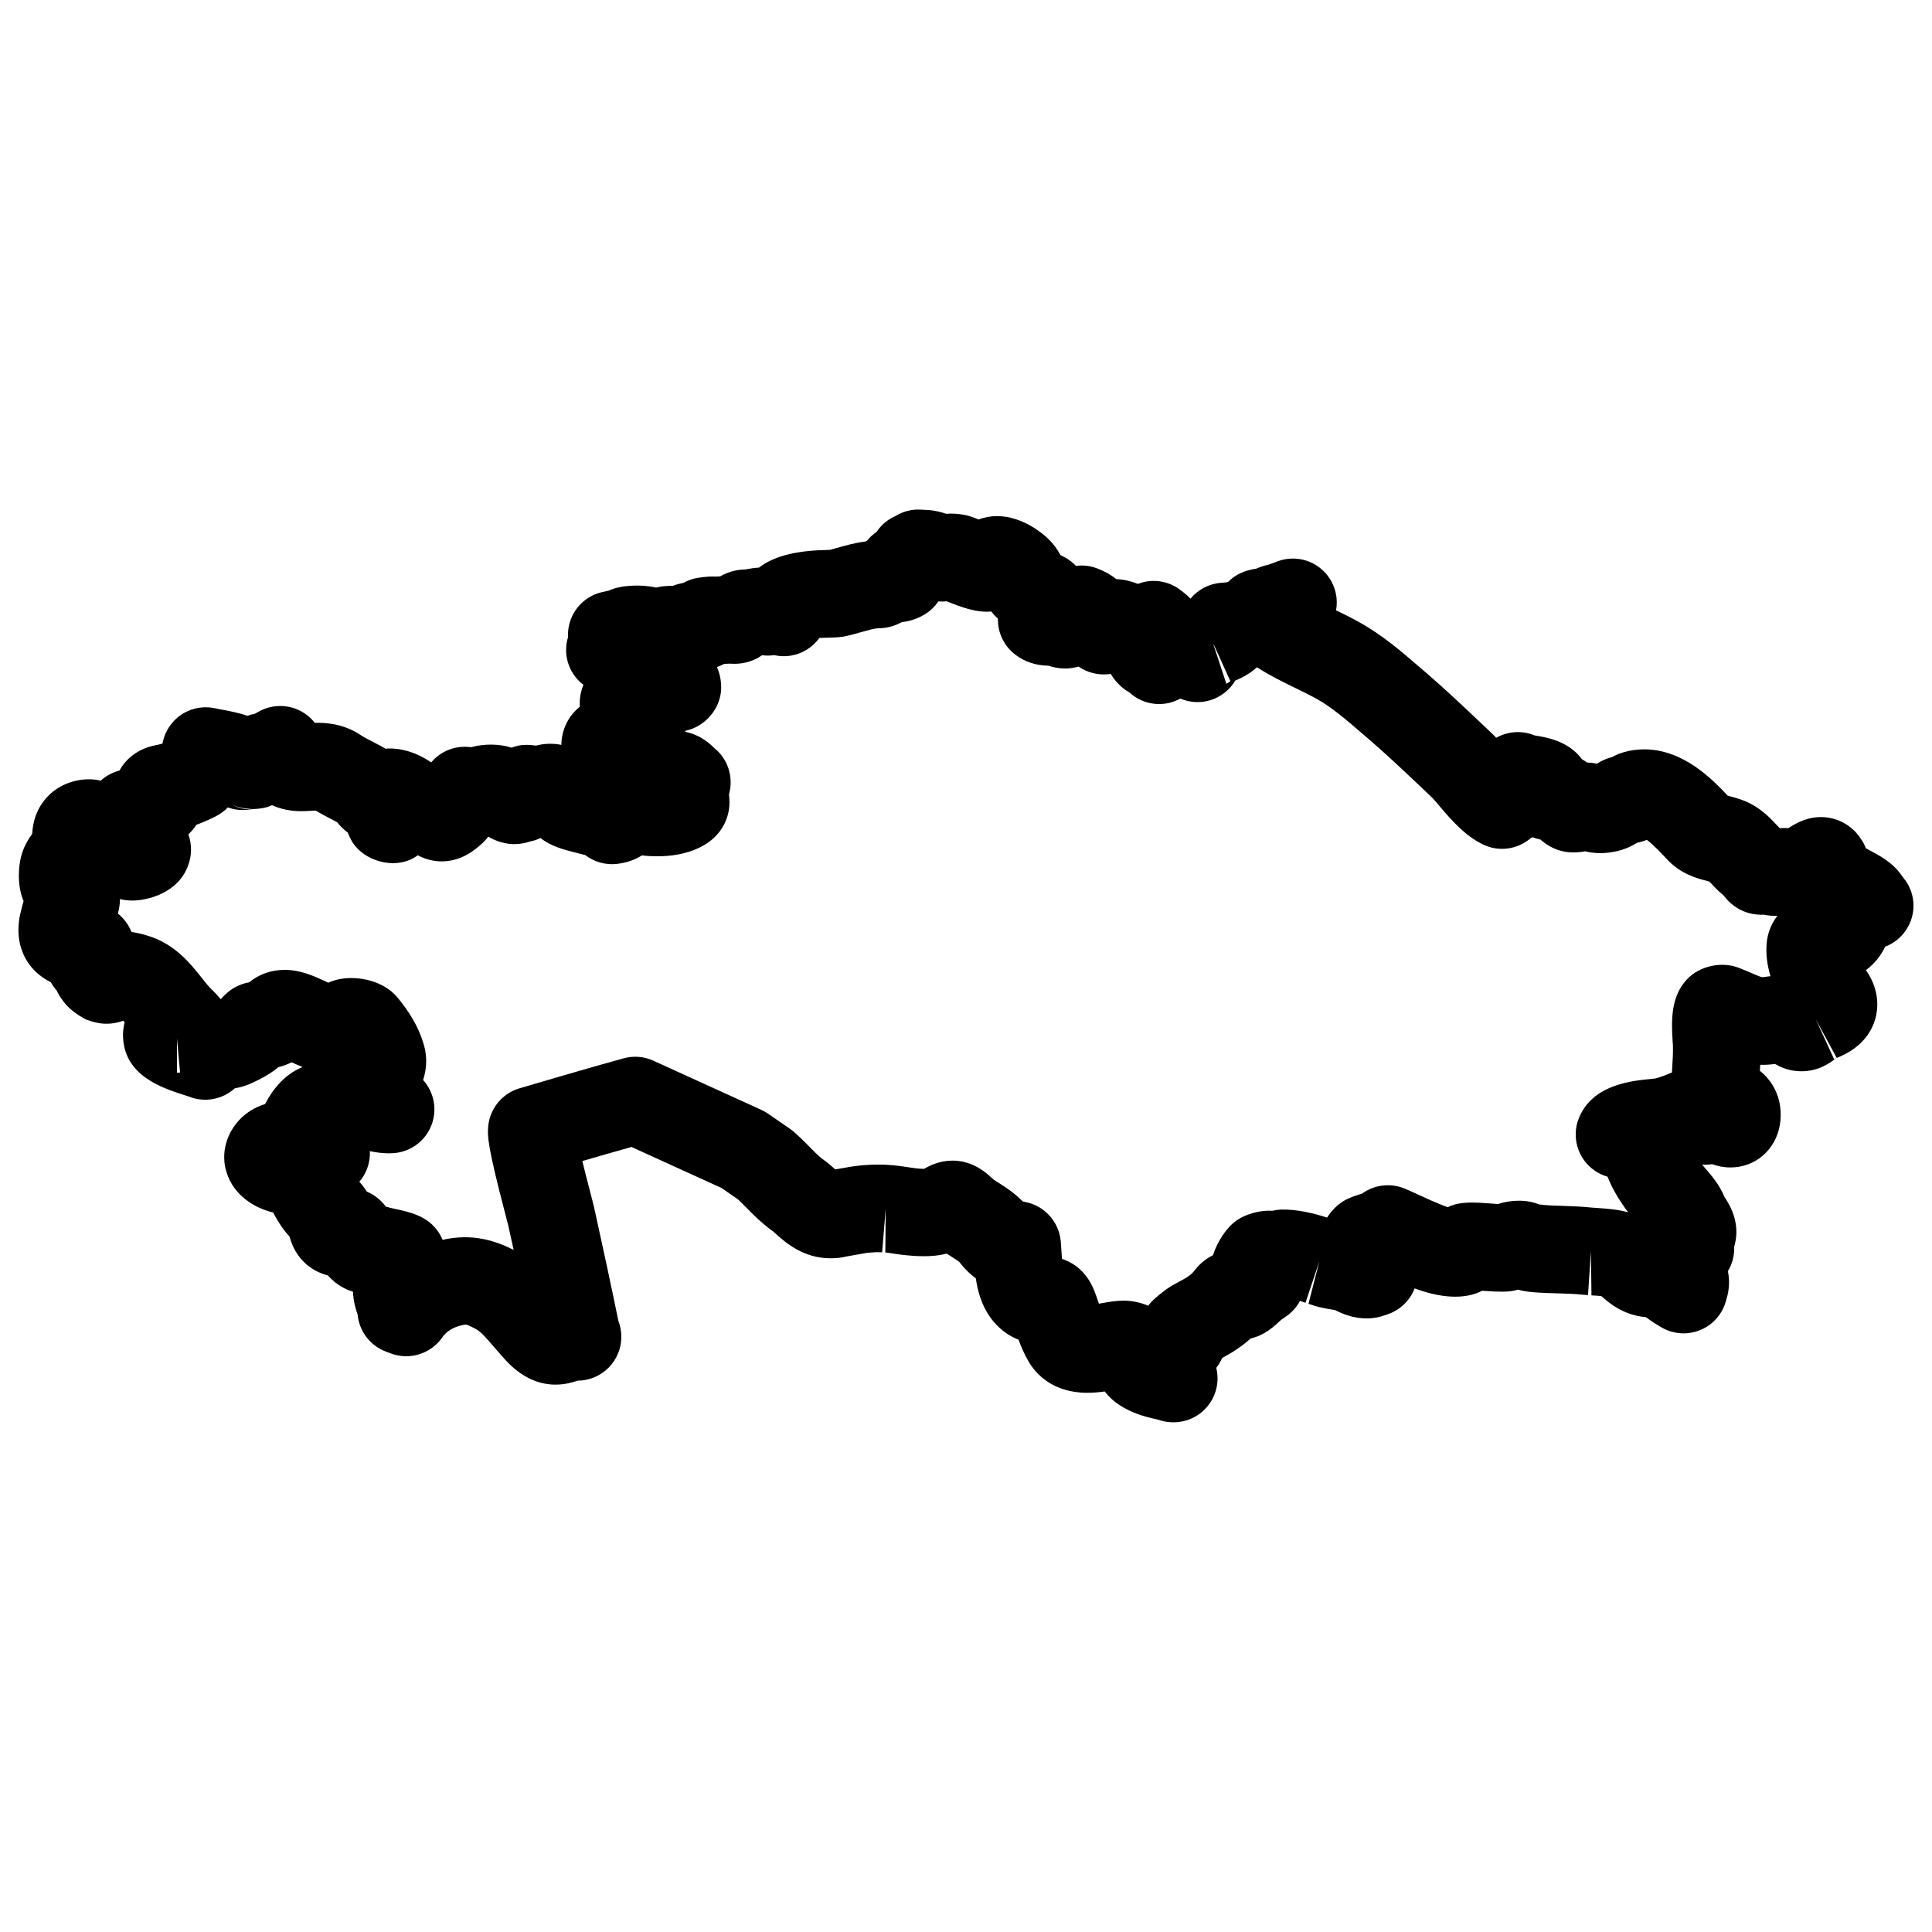<?xml version="1.0" encoding="UTF-8"?>
<!-- Uploaded to: ICON Repo, www.iconrepo.com, Generator: ICON Repo Mixer Tools -->
<svg width="800px" height="800px" version="1.1" viewBox="144 144 512 512" xmlns="http://www.w3.org/2000/svg">
 <defs>
  <clipPath id="a">
   <path d="m148.09 279h503.81v242h-503.81z"/>
  </clipPath>
 </defs>
 <g clip-path="url(#a)">
  <path d="m648.82 377.16-1.332-1.789c-2.269-2.961-5.34-4.606-8.316-6.199-0.219-0.125-0.465-0.242-0.699-0.363-0.34-0.93-0.797-1.789-1.363-2.559-2.324-3.582-6.277-5.719-10.57-5.719-3.293 0-6.039 1.262-8.566 2.922-0.332-0.016-0.637-0.016-0.922-0.016l-1.031 0.016s-0.164 0-0.355 0.008c-0.078-0.07-0.164-0.141-0.242-0.211l-0.852-0.891c-1.797-1.938-4.82-5.168-10.047-6.742-0.66-0.219-1.332-0.402-2.394-0.684-0.094-0.023-0.188-0.047-0.277-0.07-4.434-4.766-12.031-12.277-22.137-12.277-1.914 0-3.805 0.277-5.496 0.789-1.055 0.309-2.047 0.73-2.953 1.246-1.449 0.355-2.797 0.953-4.031 1.758-0.805-0.164-1.707-0.277-2.676-0.309-0.434-0.316-0.867-0.605-1.324-0.859-3.551-4.875-9.582-5.836-12.191-6.254-0.031 0-0.18-0.023-0.348-0.055l-0.195-0.078c-3.293-1.293-6.953-1.023-9.992 0.699-0.496-0.535-0.984-1.023-1.434-1.441l-3.277-3.102c-4.418-4.184-9.016-8.512-13.75-12.594l-2.016-1.727c-4.535-3.914-9.664-8.348-15.82-11.773-2.016-1.117-4.094-2.156-6.141-3.156 0.543-3-0.094-6.168-1.945-8.789-3.039-4.301-8.574-6.016-13.512-4.199l-2.371 0.883c-1.039 0.242-2.211 0.574-3.402 1.102-0.953 0.125-1.914 0.348-2.93 0.699-1.691 0.582-3.199 1.527-4.434 2.766-0.574 0.18-0.535 0.141-0.527 0.148l-1.41 0.117c-3.195 0.254-6.078 1.805-8.055 4.207-0.566-0.59-1.18-1.148-1.844-1.676l-0.797-0.613c-2.922-2.262-6.75-2.992-10.285-1.977-0.34 0.094-0.676 0.211-1 0.332-1.645-0.637-3.559-1.172-5.719-1.262-0.984-0.766-2.231-1.605-3.766-2.277l-0.805-0.348c-1.953-0.852-4.086-1.148-6.141-0.883-0.883-0.938-1.922-1.727-3.086-2.34l-0.66-0.34c-0.125-0.062-0.234-0.133-0.355-0.188-0.723-1.332-1.797-2.961-3.519-4.559-1.023-0.961-6.481-5.758-13.254-5.758-1.742 0-3.41 0.316-4.945 0.898-1.324-0.551-2.496-1.016-3.797-1.23-1.402-0.27-3.348-0.434-4.742-0.277-1.125-0.379-2.898-0.914-5.031-1.016l-1.781-0.094c-2.356-0.133-4.703 0.496-6.656 1.699-1.402 0.613-2.699 1.504-3.781 2.66-0.465 0.488-0.875 1.016-1.246 1.566-0.938 0.652-1.781 1.426-2.512 2.309-0.133 0.062-0.246 0.133-0.371 0.203-2.828 0.355-5.449 1.109-7.852 1.781-0.527 0.148-1.047 0.301-1.652 0.457-0.371 0.016-0.836 0.023-1.434 0.039-7.805 0.195-13.578 1.734-17.309 4.652-1.164 0.062-2.332 0.242-3.613 0.488-1.867 0.031-4.231 0.426-6.656 1.82-0.078 0.008-0.156 0.008-0.227 0.016l-0.82 0.055c-1.465-0.062-2.773 0-4.977 0.348-1.34 0.227-2.606 0.676-3.758 1.324-0.883 0.164-1.836 0.41-2.812 0.781-0.828-0.031-2.348 0.07-3.207 0.211-0.426 0.078-0.828 0.164-1.203 0.246-4.246-0.938-9.602-0.621-12.57 0.828-0.055 0.008-0.117 0.023-0.18 0.031l-1.48 0.324c-4.363 0.961-7.781 4.332-8.812 8.672-0.254 1.086-0.355 2.188-0.301 3.269-0.102 0.332-0.188 0.676-0.262 1.023-0.93 4.441 0.812 8.945 4.34 11.625-0.891 2.172-1.047 4.199-0.945 5.805-2.797 2.223-4.637 5.582-4.883 9.512-0.008 0.203-0.008 0.395-0.008 0.598-2.18-0.434-4.379-0.402-6.758 0.195-3.078-0.426-4.559-0.125-6.457 0.543-3.269-1.047-7.309-1.062-10.625-0.133-0.07 0-0.141-0.008-0.211-0.016l-0.82-0.055c-3.356-0.211-6.606 1.023-8.969 3.387-0.234 0.234-0.457 0.473-0.668 0.723-3.133-2.203-7.598-4-12.105-3.637-0.141-0.086-0.277-0.164-0.426-0.246-0.723-0.418-1.441-0.789-2.148-1.164l-1.188-0.629c-0.969-0.496-1.914-0.961-2.898-1.613-4.789-3.195-9.773-3.195-11.41-3.195-0.219 0-0.441 0-0.668 0.008-1.246-1.598-2.906-2.867-4.836-3.637-3.262-1.301-6.953-1.07-10.023 0.652l-0.844 0.473c-0.055 0.031-0.102 0.062-0.156 0.094-0.684 0.133-1.348 0.316-2 0.551-2.426-0.852-5-1.316-7.363-1.75l-1.34-0.27c-4.246-0.867-8.578 0.668-11.305 3.977-1.301 1.582-2.148 3.449-2.488 5.394-0.582 0.172-1.172 0.316-1.766 0.426-5.711 1.094-8.473 4.652-9.465 6.418-0.062 0.102-0.125 0.211-0.18 0.316-1.844 0.473-3.551 1.387-4.961 2.668-4.512-1.055-10.09 0.246-13.781 3.906-3.426 3.41-4.231 7.371-4.387 10.207-2 2.699-3.644 6.109-3.519 11.625 0.047 2.465 0.543 4.519 1.246 6.207-0.277 0.852-0.449 1.598-0.582 2.141-0.008 0.023-0.188 0.797-0.195 0.82-0.141 0.473-0.254 1.031-0.332 1.52-0.07 0.457-0.133 0.914-0.172 1.426-0.047 0.52-0.086 1.133-0.086 1.48l0.008 0.992c0.016 0.434 0.109 1.41 0.18 1.836 0.102 0.645 0.246 1.316 0.324 1.566 0.125 0.449 0.332 1.078 0.551 1.645 0.348 0.914 0.766 1.742 1.348 2.66 0.242 0.363 0.766 1.078 1.055 1.418 0.574 0.691 1.188 1.301 1.914 1.898 0.141 0.117 0.285 0.227 0.434 0.34 0.488 0.387 0.969 0.723 1.434 0.992 0.293 0.188 1.016 0.566 1.332 0.73 0.426 0.789 0.938 1.52 1.535 2.195l0.172 0.348c0.211 0.426 0.613 1.109 0.867 1.496 0.148 0.227 0.684 0.945 0.836 1.156 0.262 0.348 0.551 0.684 0.852 1 0.363 0.395 0.82 0.836 1.203 1.156 0.148 0.125 0.566 0.449 0.715 0.551 0.348 0.285 0.836 0.637 1.309 0.93 0.332 0.219 0.637 0.395 0.828 0.496 0.742 0.426 0.836 0.527 1.66 0.781 0.805 0.309 1.676 0.551 2.551 0.691v0.016c2.195 0.41 4.543 0.195 6.629-0.598h0.008c0.125 0.125 0.262 0.262 0.402 0.426-0.355 1.332-0.504 2.711-0.418 4.062 0.48 10.145 10.379 13.34 16.309 15.246l0.992 0.316c4.246 1.758 9.031 0.836 12.301-2.133 1.758-0.301 3.441-0.844 5.023-1.629 0.031-0.016 0.699-0.34 0.738-0.363 1.629-0.805 3.262-1.691 4.695-2.75 0.387-0.285 0.75-0.574 1.086-0.867 1.277-0.309 2.441-0.738 3.504-1.285 0.883 0.402 1.852 0.82 2.891 1.211-0.148 0.086-0.293 0.172-0.449 0.254-4.148 1.75-7.465 5.621-9.449 9.594-2.914 0.883-5.008 2.41-6.418 3.781-3.953 3.914-5.387 9.473-3.781 14.371 1.922 6.117 7.426 9.418 12.324 10.594 0.102 0.18 0.211 0.379 0.332 0.613 0.859 1.535 2.047 3.676 4.008 5.734 1.52 5.852 5.727 9.199 10.137 10.316 0.293 0.301 0.582 0.59 0.859 0.867 1.66 1.629 3.66 2.797 5.836 3.465 0.062 2.512 0.707 4.613 1.211 6 0.387 4.363 3.231 8.238 7.465 9.844l1.316 0.496c4.969 1.875 10.586 0.148 13.641-4.207 0.715-1.023 2-2.457 4.984-3.207 0.836-0.203 1.211-0.227 1.309-0.227 0.039 0 0.48 0.039 2.606 1.172 1.41 0.75 2.969 2.582 4.734 4.668l1.566 1.789c0.07 0.086 0.426 0.504 0.504 0.598 2.031 2.301 6.781 7.688 14.301 7.688 2.457 0 4.441-0.551 5.906-1.047 6.387-0.039 11.555-5.231 11.555-11.625 0-1.465-0.27-2.875-0.766-4.164-1.945-9.527-4.008-19.035-6.488-30.32-0.117-0.488-0.449-1.828-0.984-3.859-0.883-3.371-1.566-6.062-2.094-8.23 4.269-1.238 9.121-2.644 13.023-3.734l23.82 10.844 4.348 3c0.66 0.598 1.332 1.285 2.238 2.188 1.758 1.805 3.953 4.047 6.969 6.231 0.355 0.246 0.684 0.574 1.148 1 2.481 2.18 7.102 6.238 14.23 6.238 1.645 0 3.164-0.188 4.141-0.465l5.598-0.992 2.301-0.164 1.637 0.031 0.945-11.594-0.102 11.648c0.805 0.07 1.621 0.203 2.629 0.363 3.766 0.559 8.41 0.922 11.945 0.293 0.598-0.109 1.156-0.227 1.691-0.371 0.543 0.363 1.055 0.691 1.512 0.984 0.559 0.355 1.598 1.023 1.836 1.254 0.914 1.133 2.309 2.828 4.356 4.309 0.75 5.016 2.644 10.781 8.137 14.586 1.086 0.742 2.164 1.277 3.195 1.684 0.66 1.773 1.48 3.766 2.684 5.82 1.812 3.086 6.262 8.262 15.578 8.262 1.621 0 3.188-0.164 4.59-0.355 2.316 3.07 6.465 5.883 13.727 7.371l1.078 0.316c1.094 0.316 2.195 0.48 3.301 0.48 0.055-0.008 0.109-0.008 0.156 0 6.426 0 11.625-5.207 11.625-11.625 0-0.969-0.117-1.914-0.34-2.812 0.566-0.738 1.117-1.598 1.566-2.598 2.434-1.332 5.016-2.867 7.543-5.176 0.637-0.156 1.27-0.348 1.898-0.59 2.598-1.031 4.418-2.711 5.898-4.07 0.008 0 0.242-0.219 0.418-0.379l1.133-0.766c1.598-1.086 2.859-2.512 3.734-4.148 0.527 0.172 1.031 0.34 1.457 0.488l3.695-11.031-2.898 11.301 1.426 0.48c1.527 0.48 3.094 0.781 4.93 1.078 0.227 0.031 0.449 0.055 0.637 0.094 2.969 1.543 7.727 3.215 12.883 1.512l1.148-0.395c3.293-1.125 5.875-3.652 7.102-6.844 6.82 2.535 13.168 3.055 17.938 0.621 0.254 0.016 0.52 0.039 0.805 0.062 3.797 0.277 6.102 0.254 7.688-0.117 0.309-0.07 0.621-0.156 0.938-0.234 1.188 0.316 2.535 0.559 4.117 0.684 2.246 0.18 4.543 0.254 7.238 0.324 1.836 0.055 3.727 0.109 5.664 0.316l1.566 0.125 0.758-11.594 0.156 11.664c0.828 0.055 1.773 0.078 2.629 0.188 0.008 0.008 0.016 0.016 0.023 0.023 1.883 1.676 5.652 5.016 11.75 5.559l0.254 0.18c0.969 0.699 2 1.418 2.914 1.93l0.797 0.488c3.07 1.867 6.852 2.215 10.223 0.914 3.371-1.293 5.945-4.078 6.969-7.543l0.246-0.859c0.812-2.703 0.789-5.156 0.348-7.293 0.566-0.938 1.008-1.969 1.293-3.07 0.293-1.133 0.418-2.285 0.371-3.426 1-3.324 1.047-7.867-2.566-13.16-1.363-3.332-3.512-5.781-5.207-7.719l-0.543-0.668c-0.062-0.07-0.117-0.148-0.164-0.211 1.211 0.062 1.883 0.008 2.668-0.094 1.301 0.473 2.93 0.859 4.812 0.859 6.621 0 12.023-4.672 13.121-11.363 0.387-2.363 0.883-9.262-5.309-14.246 0.031-0.527 0.062-1.062 0.086-1.598 1.141 0.047 2.426-0.031 3.394-0.156 0.172-0.016 0.355-0.039 0.543-0.062 2.156 1.285 4.496 1.938 6.992 1.938 4.34 0 7.379-2.016 9.332-3.574l0.031 0.055c2.457-1.062 8.215-3.535 10.223-10.395 0.691-2.481 1.285-7.457-2.488-12.891 2.215-1.66 3.945-3.766 5.078-6.207 2.203-0.836 4.164-2.356 5.535-4.41 2.75-4.043 2.629-9.383-0.281-13.328zm-183.15-62.324 4.387 9.68c-0.371 0.309-0.738 0.543-1.062 0.676l-3.394-10.301zm-260.44 42.219c1.676 0.969 3.527 1.23 5.637 1.355-1.879 0.219-3.918-0.301-5.637-1.355v0zm-14.332 71.23v-9.121l0.82 9.055c-0.316 0.043-0.598 0.066-0.82 0.066zm421.3-34.477c-0.285 3.188 0.164 6.176 1 8.883-0.355 0.047-0.73 0.094-1.102 0.148-0.148 0.016-0.836 0.109-0.977 0.133-0.449 0-1.812-0.613-3.055-1.148-1.047-0.457-2.125-0.906-3.394-1.395-4.59-1.699-10.23-0.395-13.488 2.984-4.324 4.496-4.309 10.594-3.914 16.633l0.07 0.82c0.07 2.055-0.07 4.078-0.211 6.566-0.016 0.254-0.031 0.52-0.047 0.789-1.977 0.867-3.82 1.473-4.402 1.582l-0.867 0.094c-5.481 0.527-15.68 1.504-19.34 10.285-2.133 5.133-0.34 11.062 4.285 14.137 1.094 0.73 2.156 1.195 3.269 1.527 1.125 2.922 2.938 6.062 5.449 9.426-2.582-0.723-5.309-0.961-8.031-1.133l-1.707-0.125c-2.426-0.262-4.938-0.355-8.062-0.465-1.773-0.039-3.598-0.086-5.836-0.371-3.613-1.488-7.914-1.07-10.859-0.094-0.543-0.031-1.23-0.094-2.156-0.164-3.898-0.309-6.867-0.379-9.246 0.27-0.676 0.188-1.316 0.434-1.938 0.73-2.629-0.938-6.301-2.644-7.961-3.41-1.395-0.645-2.676-1.227-3.566-1.582-3.766-1.496-7.961-0.922-11.152 1.387-0.309 0.109-0.668 0.219-1.078 0.348-1.254 0.395-2.254 0.797-3.254 1.293-2.047 1.133-3.719 2.75-4.93 4.719-3.465-1.125-7.922-2.238-12.254-2.133-0.852 0.047-1.645 0.172-2.316 0.332-0.285-0.023-0.566-0.031-0.812-0.031-2.938 0-6.301 1.008-8.473 2.496-2.629 1.773-5.086 5.348-6.41 9.324-1.613 0.766-3.316 2.016-4.867 4.031-0.945 1.227-1.812 1.766-5.094 3.519-2.195 1.164-3.977 2.644-5.293 3.805-0.723 0.613-1.348 1.293-1.891 2.016-1.891-0.82-4.016-1.293-6.324-1.363-2.117 0-4.164 0.355-6.246 0.73-0.164 0.031-0.324 0.062-0.496 0.094-0.008-0.023-0.016-0.047-0.016-0.07-0.371-1.125-0.766-2.231-1.18-3.316-1.031-2.637-3.348-6.641-8.23-8.363-0.125-0.055-0.242-0.117-0.363-0.164-0.055-0.691-0.094-1.363-0.125-1.875-0.062-1.023-0.125-2.016-0.203-2.852-0.285-3.086-1.836-5.922-4.231-7.891-1.668-1.379-3.688-2.238-5.805-2.535-2.188-2.269-4.512-3.75-6.133-4.789-0.73-0.465-1.512-0.875-2.195-1.543-3.133-3-6.606-4.519-10.332-4.519-3.379 0-5.812 1.262-7.125 1.945-0.086 0.047-0.457 0.242-0.66 0.355 0.07-0.047 0.141-0.109 0.062-0.133-1.301 0-2.684-0.219-3.953-0.41-1.418-0.219-2.82-0.434-3.891-0.512-0.496-0.055-0.977-0.086-1.488-0.117l-0.859-0.047-2.324-0.031c-0.504 0-0.992 0.023-1.473 0.047l-1.23 0.07c-0.164 0.008-0.82 0.055-0.984 0.07l-1.039 0.117c-0.496 0.047-0.984 0.109-1.566 0.195l-4.254 0.723c-0.094 0.016-0.18 0.031-0.277 0.047-1.055-0.961-2.156-1.891-3.141-2.574-1.238-0.898-2.481-2.172-4.316-4.039-1.141-1.141-2.316-2.316-3.574-3.394-0.316-0.27-0.652-0.527-1-0.766l-5.773-3.984c-0.566-0.395-1.156-0.73-1.781-1.016l-28.594-13.023c-2.465-1.133-5.231-1.363-7.836-0.645-7.566 2.039-25.113 7.207-27.688 7.969-4.465 1.324-7.695 5.184-8.238 9.812-0.34 2.953 0 6.246 4.613 23.902 0.355 1.355 0.621 2.379 0.707 2.742 0.48 2.18 0.945 4.301 1.395 6.363-5-2.559-11.129-4.426-18.828-2.676-0.992-2.426-2.797-4.473-5.141-5.766-1.875-1.047-4.133-1.766-7.906-2.535l-0.676-0.148c-0.41-0.125-0.852-0.234-1.293-0.324-1.293-1.766-3.07-3.164-5.078-4.023-0.559-0.922-1.211-1.781-1.969-2.59 1.227-1.434 2.109-3.164 2.527-5.086 0.219-1.008 0.301-2.031 0.254-3.031 1.598 0.332 3.262 0.574 5.023 0.574 0.277 0 1.023-0.023 1.301-0.047 5.551-0.402 10.039-4.68 10.703-10.199 0.41-3.426-0.723-6.742-2.906-9.176 0.789-2.488 1.227-5.598 0.262-9.086-1.551-5.566-4.527-9.688-7-12.719-4.016-4.844-10.41-5.223-12.27-5.223-2.246 0-4.324 0.426-6.141 1.238-0.324-0.164-0.668-0.324-1.016-0.488-2.828-1.293-6.348-2.914-10.527-2.914-3.566 0-6.797 1.164-9.402 3.293-2.402 0.426-5.125 1.621-7.527 4.496-0.668-0.828-1.48-1.707-2.473-2.66-0.883-0.836-1.652-1.852-2.644-3.102-3.008-3.773-7.125-8.953-14.316-11.098-1.496-0.449-2.906-0.773-4.238-0.977-0.738-1.859-1.961-3.551-3.606-4.875 0.363-1.246 0.559-2.543 0.551-3.836 0.449 0.109 0.906 0.203 1.387 0.262 0.52 0.07 1.387 0.133 1.914 0.133 3.922 0 12.051-1.945 14.711-9.16 1.086-2.762 1.078-5.707 0.117-8.387 0.828-0.773 1.566-1.629 2.125-2.535 1.621-0.59 3.223-1.277 4.812-2.07 1.449-0.699 2.606-1.582 3.543-2.527 2.102 0.75 4.184 0.867 6.641 0.426 1-0.016 2-0.133 2.961-0.324 0.715-0.148 1.418-0.387 2.102-0.699 2.102 0.969 4.668 1.59 7.789 1.59 0.66 0 1.324-0.031 2.734-0.109 0.324-0.023 0.652-0.039 1.07-0.047 1.34 0.82 2.66 1.512 4.031 2.215l1.645 0.875c0.867 1.133 1.82 2.016 2.797 2.727 0.324 0.852 0.707 1.66 1.133 2.394 3.164 5.168 10.984 7.356 16.262 4.371 0.402-0.227 0.789-0.473 1.156-0.738 2.418 1.285 4.68 1.613 6.34 1.613 5.301 0 8.828-3.094 10.527-4.582 0.27-0.242 0.535-0.496 0.789-0.758 0.379-0.402 0.723-0.812 1.016-1.227 0.016 0.008 0.031 0.023 0.047 0.031 1.859 1.18 4.59 1.969 6.789 1.969 1.727 0 3.141-0.332 4.324-0.723 0.945-0.18 1.852-0.488 2.703-0.906 2.727 2.223 6.262 3.117 10.008 4.062 0.691 0.172 1.301 0.316 1.828 0.457 2.356 1.812 5.379 2.703 8.473 2.34 2.719-0.324 4.867-1.172 6.574-2.254 1.387 0.188 2.711 0.234 3.875 0.234l1.301-0.016c7.621-0.18 16.301-3.449 17.844-12.215 0.242-1.457 0.188-2.758 0.031-4.199 0.246-0.867 0.395-1.773 0.434-2.691 0.156-3.711-1.457-7.269-4.363-9.586-0.992-0.977-3.512-3.441-7.672-4.277 0.016-0.086 0.031-0.172 0.047-0.262 4.773-1 8.664-5.047 9.379-9.953 0.094-0.605 0.449-3.703-1.008-6.945 0.652-0.227 1.285-0.504 1.891-0.828 0.102-0.008 0.164-0.008 0.164-0.008 0.441-0.039 0.867-0.062 1.691-0.055 0.395 0.023 0.789 0.047 1.203 0.031 2-0.055 4.59-0.551 6.984-2.254 0.016 0 0.023 0 0.039-0.008 1.211 0.141 2.285 0.102 3.195-0.031 2.828 0.645 5.828 0.195 8.387-1.301 1.434-0.836 2.644-1.953 3.582-3.262 0.742-0.031 1.48-0.047 2.094-0.062 2.031-0.055 3.773-0.094 5.293-0.488 1.078-0.246 2.203-0.559 3.652-0.969 1.535-0.434 3.629-1.031 4.512-1.031 2.629 0 4.773-0.805 6.316-1.637 2.301-0.262 4.41-1 6.285-2.195 1.355-0.859 2.496-1.984 3.379-3.285 0.395 0.023 0.789 0.031 1.188 0.031l1.039-0.07c4 1.629 7.984 3.07 11.805 2.699 0.551 0.715 1.141 1.348 1.758 1.922-0.078 3.734 1.645 7.293 4.652 9.559 2.473 1.852 5.332 2.828 8.734 2.891 2.805 0.953 5.613 0.938 7.977 0.227 2.316 1.613 5.223 2.34 8.086 2.008 0.156-0.016 0.309-0.039 0.465-0.062 1.621 2.883 4.102 4.449 4.969 4.945 3.719 3.394 9.137 3.984 13.457 1.598 0.34 0.141 0.684 0.262 1.016 0.371 3.465 1.117 7.254 0.535 10.215-1.559 1.371-0.961 2.496-2.195 3.332-3.598 2.316-0.945 4.231-2.125 5.742-3.519 3.457 2.231 7.008 3.961 10.168 5.496 1.867 0.914 3.812 1.859 5.652 2.875 4.039 2.254 7.859 5.551 12.105 9.215l1.859 1.59c4.434 3.828 8.758 7.914 12.93 11.852l3.363 3.188c0.723 0.668 1.488 1.613 2.379 2.668 2.938 3.449 6.598 7.742 11.457 10.082 3.102 1.496 6.727 1.543 9.859 0.102 1.023-0.465 1.961-1.07 2.781-1.781 0.164-0.07 0.332-0.156 0.504-0.242 0.676 0.262 1.363 0.473 2.07 0.613 1.434 1.285 3.519 2.66 6.332 3.195 1.844 0.355 4.094 0.227 5.504-0.086 1.047 0.262 2.465 0.504 4.324 0.504h0.078c4.199-0.18 7.031-1.293 9.402-2.773 0.789-0.148 1.652-0.387 2.551-0.766 1.867 1.387 4.316 4.039 5.316 5.125 3.684 3.969 7.977 5.086 10.789 5.812 0 0 0.262 0.078 0.512 0.156 0.203 0.203 0.418 0.441 0.723 0.766 0.574 0.613 1.172 1.246 1.789 1.82l1.219 1.062c3.363 4.441 7.672 5.109 9.945 5.109 0.18 0 0.402-0.008 0.629-0.016 1.457 0.285 2.742 0.332 3.688 0.332-2.172 2.664-2.699 5.68-2.832 7.074zm17.867 30.902-4.852-10.559 5.519 10.176c-0.391 0.262-0.645 0.375-0.668 0.383z"/>
 </g>
</svg>